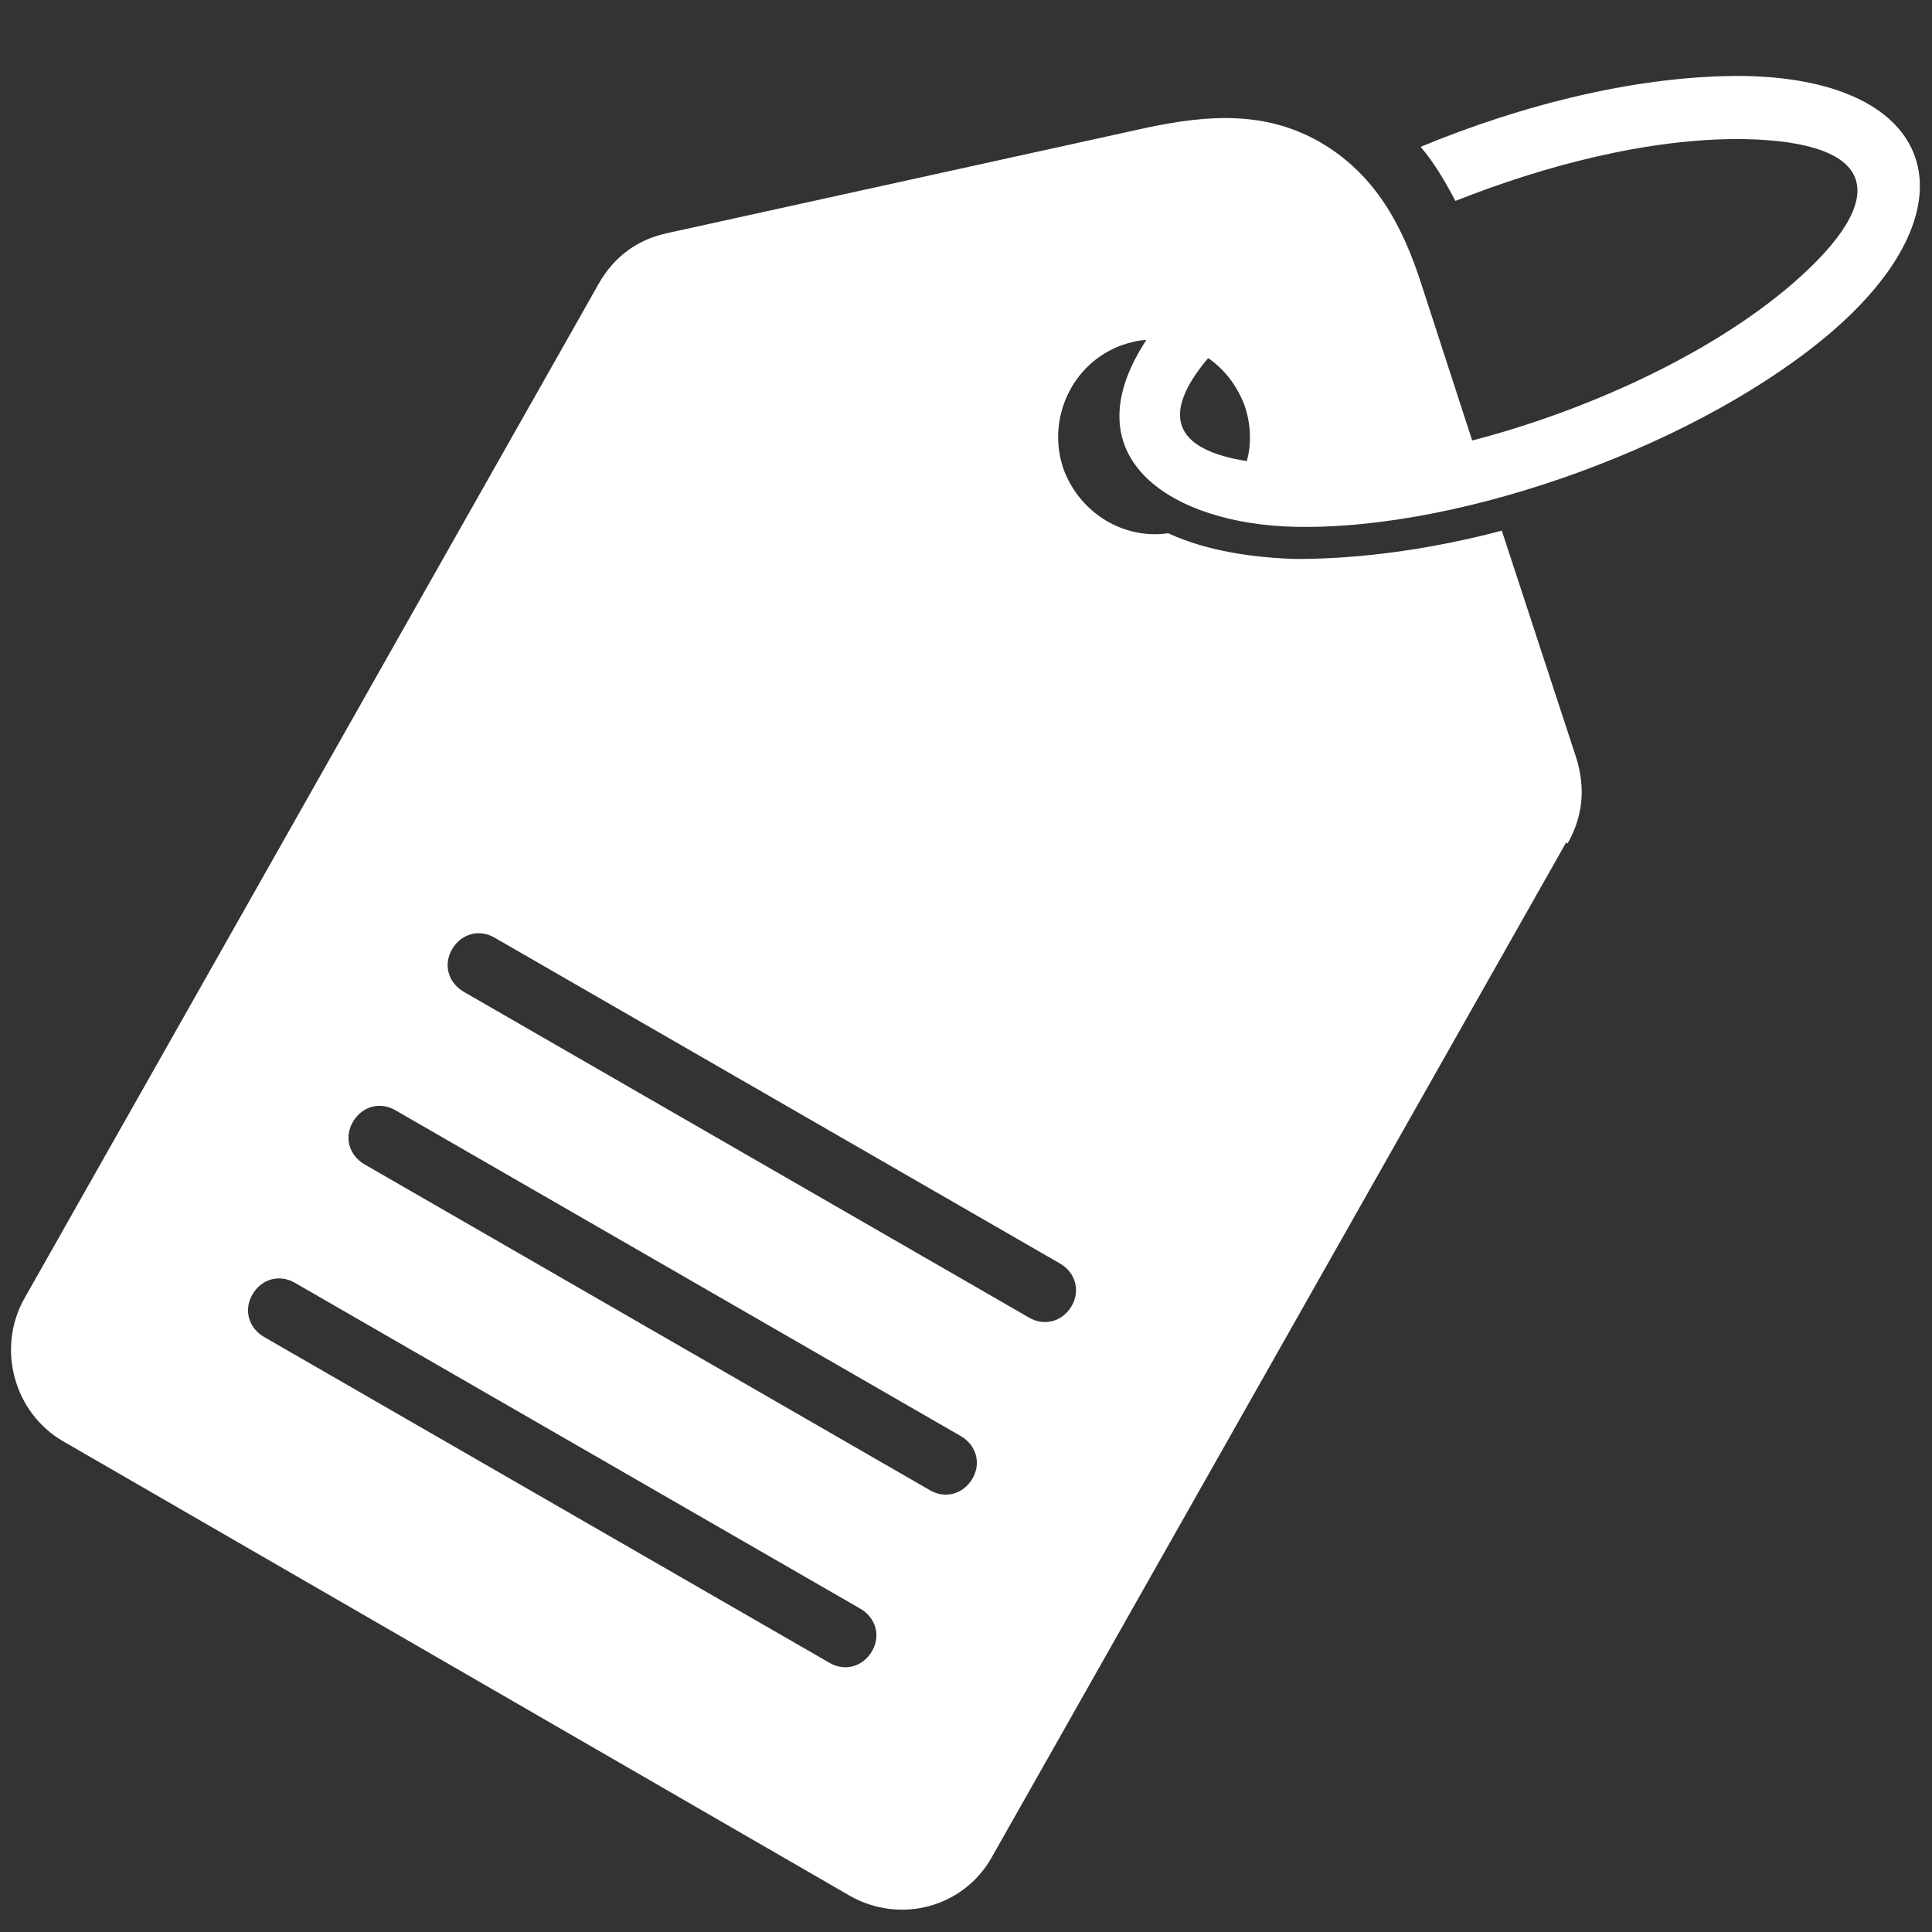 <?xml version="1.0" encoding="UTF-8"?>
<svg id="Layer_1" xmlns="http://www.w3.org/2000/svg" version="1.1" viewBox="0 0 150 150">
  <rect x="0" y="0" width="150" height="150" fill="#333333" stroke="none"/>
  <!-- Generator: Adobe Illustrator 29.2.1, SVG Export Plug-In . SVG Version: 2.1.0 Build 116)  -->
  <defs>
    <style>
      .st0 {
        fill: #fff;
        fill-rule: evenodd;
      }
    </style>
  </defs>
  <path class="st0" d="M121.6,65.4l-44.6,78.8c-2.2,3.9-7.1,5.2-11,3L4.9,111.9c-3.8-2.2-5.2-7.2-3-11.1L46.5,22c1.2-2.1,3-3.4,5.3-3.9l37.3-8.2c4.8-1,9.2-1.3,13.5,1.2,4.2,2.5,6.3,6.4,7.8,11.1l3.9,12c8.5-2.2,18.3-6.5,24.9-12.2,7.7-6.7,6.6-11-3.8-11.2-7.4-.1-15.6,2.1-22.4,4.8-.8-1.5-1.6-2.9-2.7-4.2,7.7-3.2,16.9-5.6,25.2-5.5,14.9.3,18,10,6.9,19.7-10,8.7-28.6,15.6-41.9,15.3-9.3-.2-17.6-5.2-11.5-14.5-.6,0-1.3.2-1.9.4-3.9,1.4-5.9,5.8-4.5,9.7,1.3,3.4,4.7,5.4,8.1,4.9,3,1.4,6.7,1.9,9.9,2,5.2,0,10.7-.8,16-2.2l5.8,17.7c.7,2.3.5,4.5-.7,6.6M96.8,35.8c.4-1.4.3-3-.2-4.4-.6-1.5-1.5-2.7-2.8-3.6-3.7,4.4-2.7,7.1,3,8M28.3,90.4l43.9,25.3c1.2.7,2.6.3,3.3-.9.7-1.2.3-2.6-.9-3.3l-43.9-25.3c-1.2-.7-2.6-.3-3.3.9-.7,1.2-.3,2.6.9,3.3M20.5,103.8l43.9,25.3c1.2.7,2.6.3,3.3-.9.7-1.2.3-2.6-.9-3.3l-43.9-25.3c-1.2-.7-2.6-.3-3.3.9-.7,1.2-.3,2.6.9,3.3M36,77l43.9,25.3c1.2.7,2.6.3,3.3-.9.7-1.2.3-2.6-.9-3.3l-43.9-25.3c-1.2-.7-2.6-.3-3.3.9-.7,1.2-.3,2.6.9,3.3"/>
</svg>